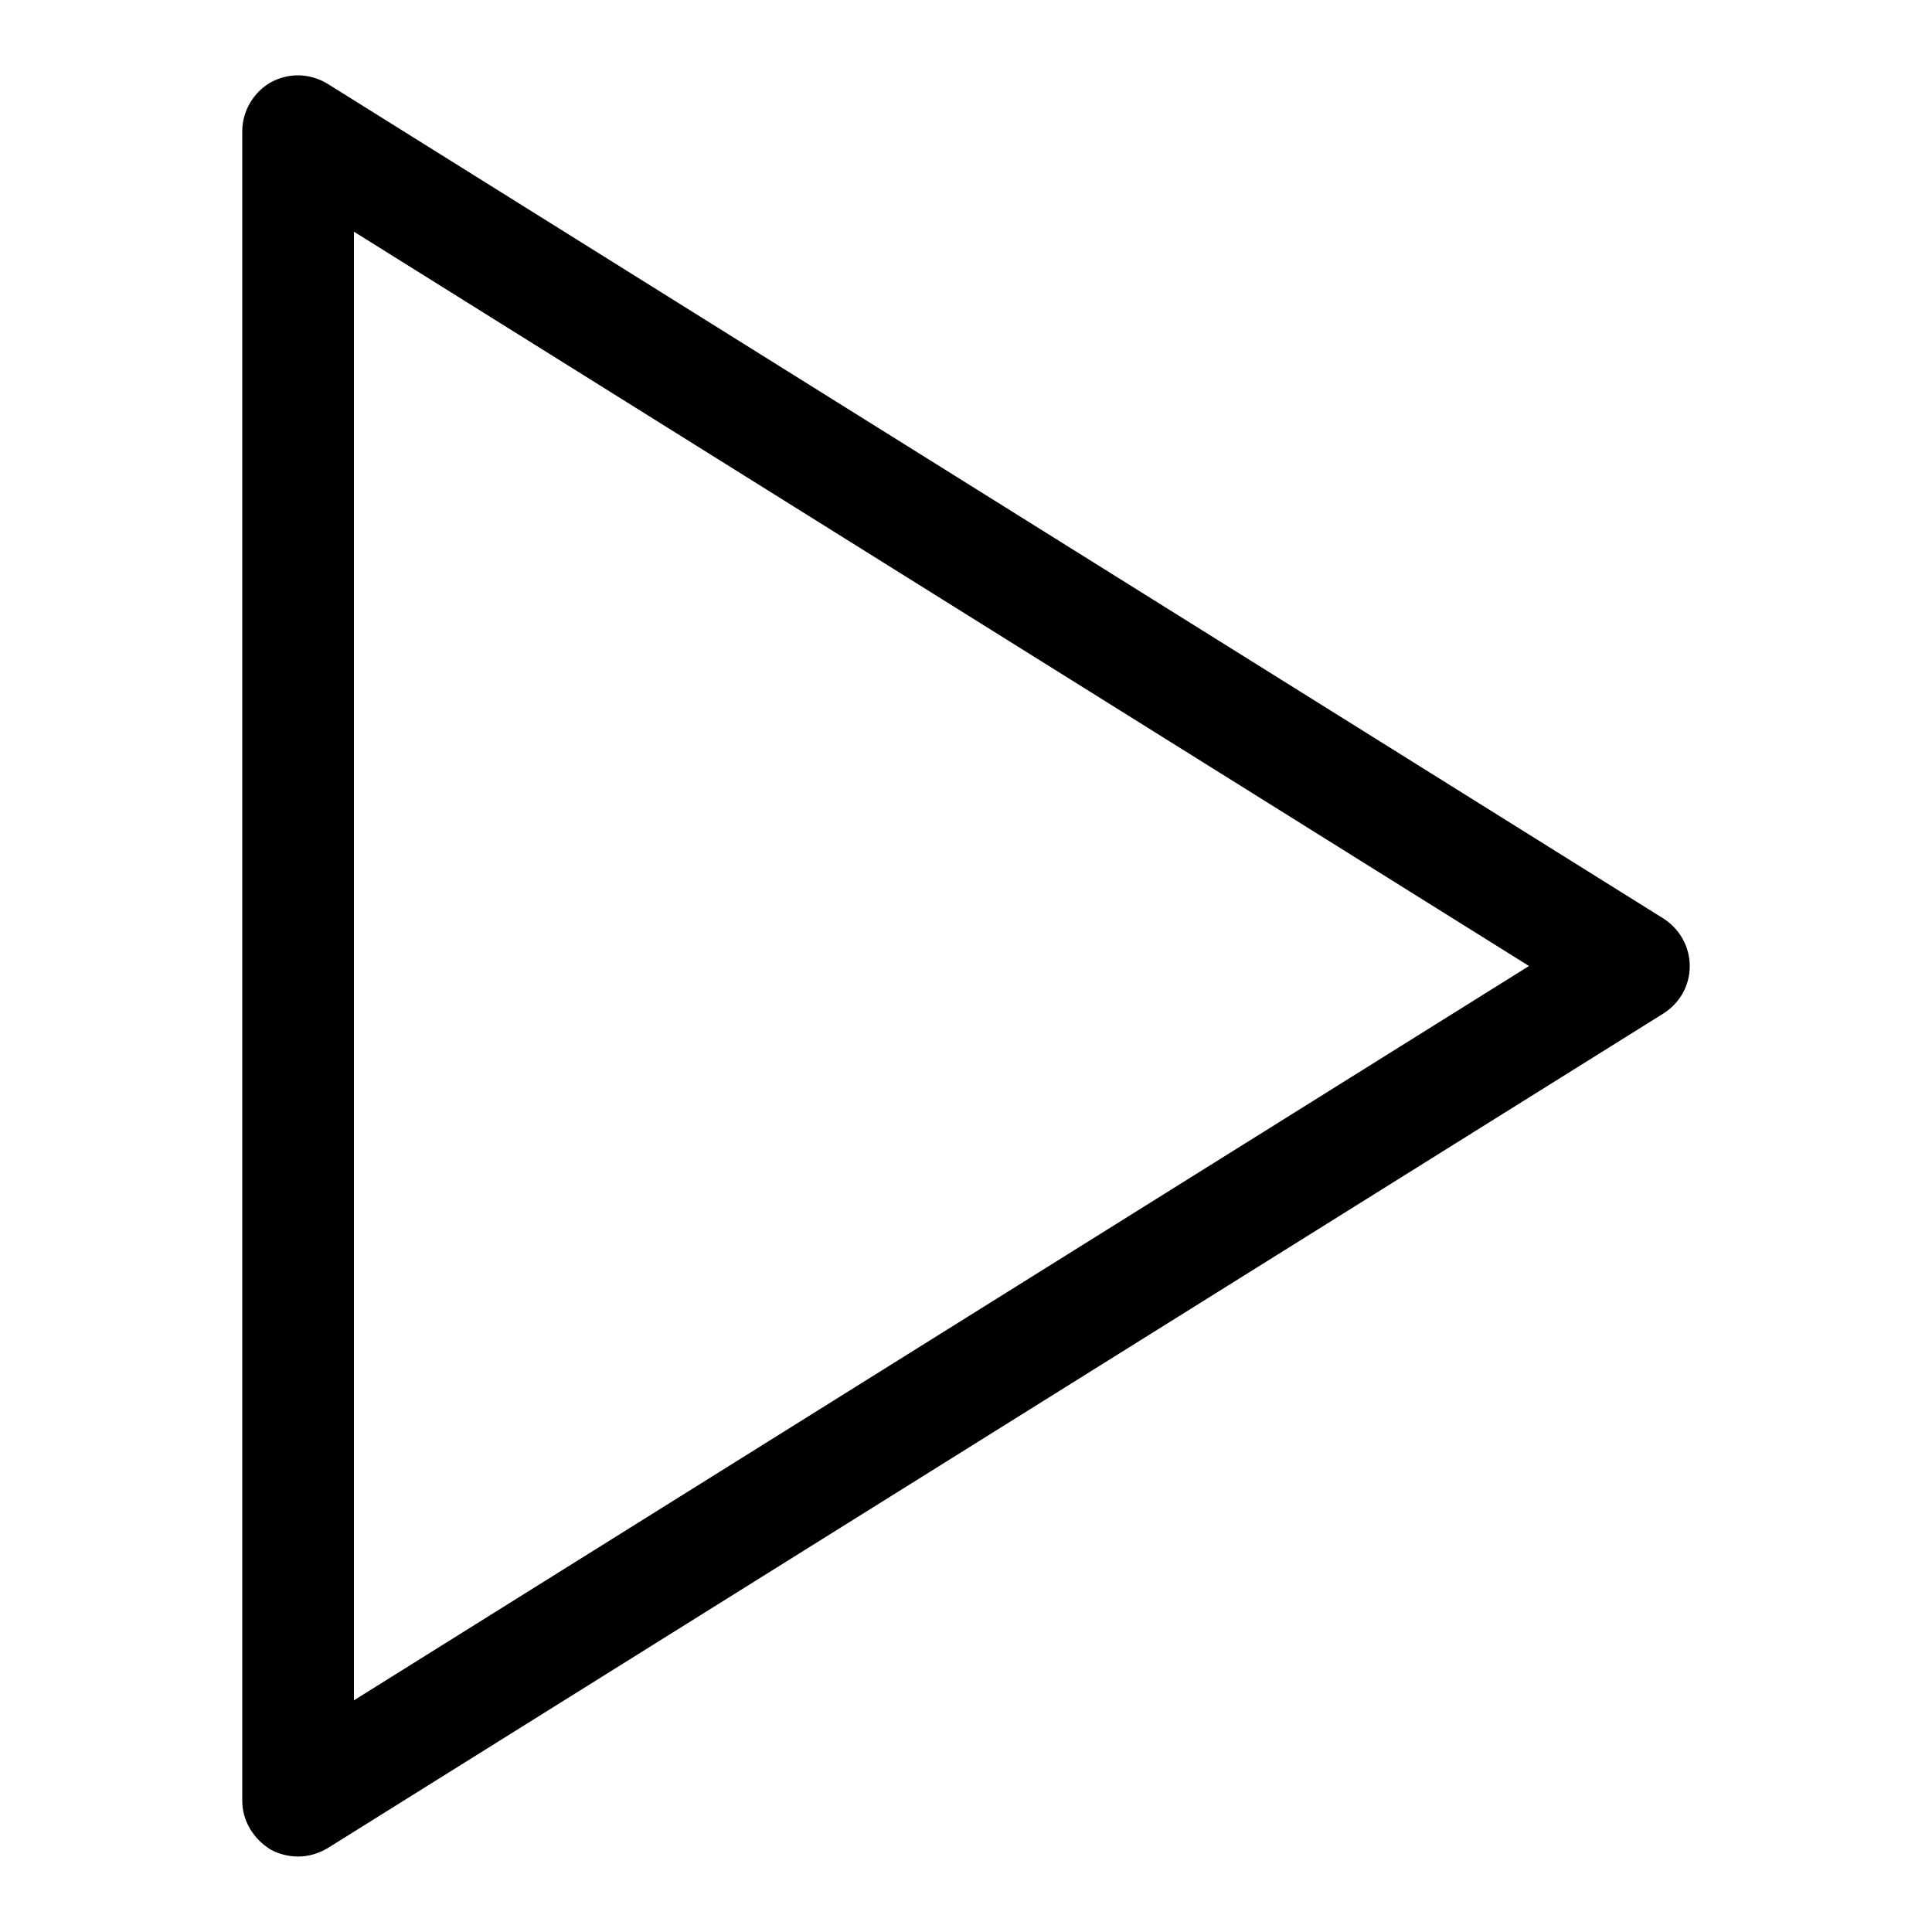 <?xml version="1.0" encoding="utf-8"?>
<!-- Svg Vector Icons : http://www.onlinewebfonts.com/icon -->
<!DOCTYPE svg PUBLIC "-//W3C//DTD SVG 1.1//EN" "http://www.w3.org/Graphics/SVG/1.1/DTD/svg11.dtd">
<svg version="1.1" xmlns="http://www.w3.org/2000/svg" xmlns:xlink="http://www.w3.org/1999/xlink" x="0px" y="0px" viewBox="0 0 256 256" enable-background="new 0 0 256 256" xml:space="preserve">
<g> <path fill="#000000" d="M39.5,246c1.4,0,2.7-0.4,3.9-1.1l177-110.6c2.2-1.4,3.5-3.7,3.5-6.3c0-2.5-1.3-4.9-3.5-6.3L43.4,11.1 c-2.3-1.4-5.1-1.5-7.5-0.2c-2.3,1.3-3.8,3.8-3.8,6.5v221.2c0,2.7,1.5,5.1,3.8,6.5C37,245.7,38.3,246,39.5,246z M46.9,30.7 L202.6,128L46.9,225.3V30.7z"/></g>
</svg>